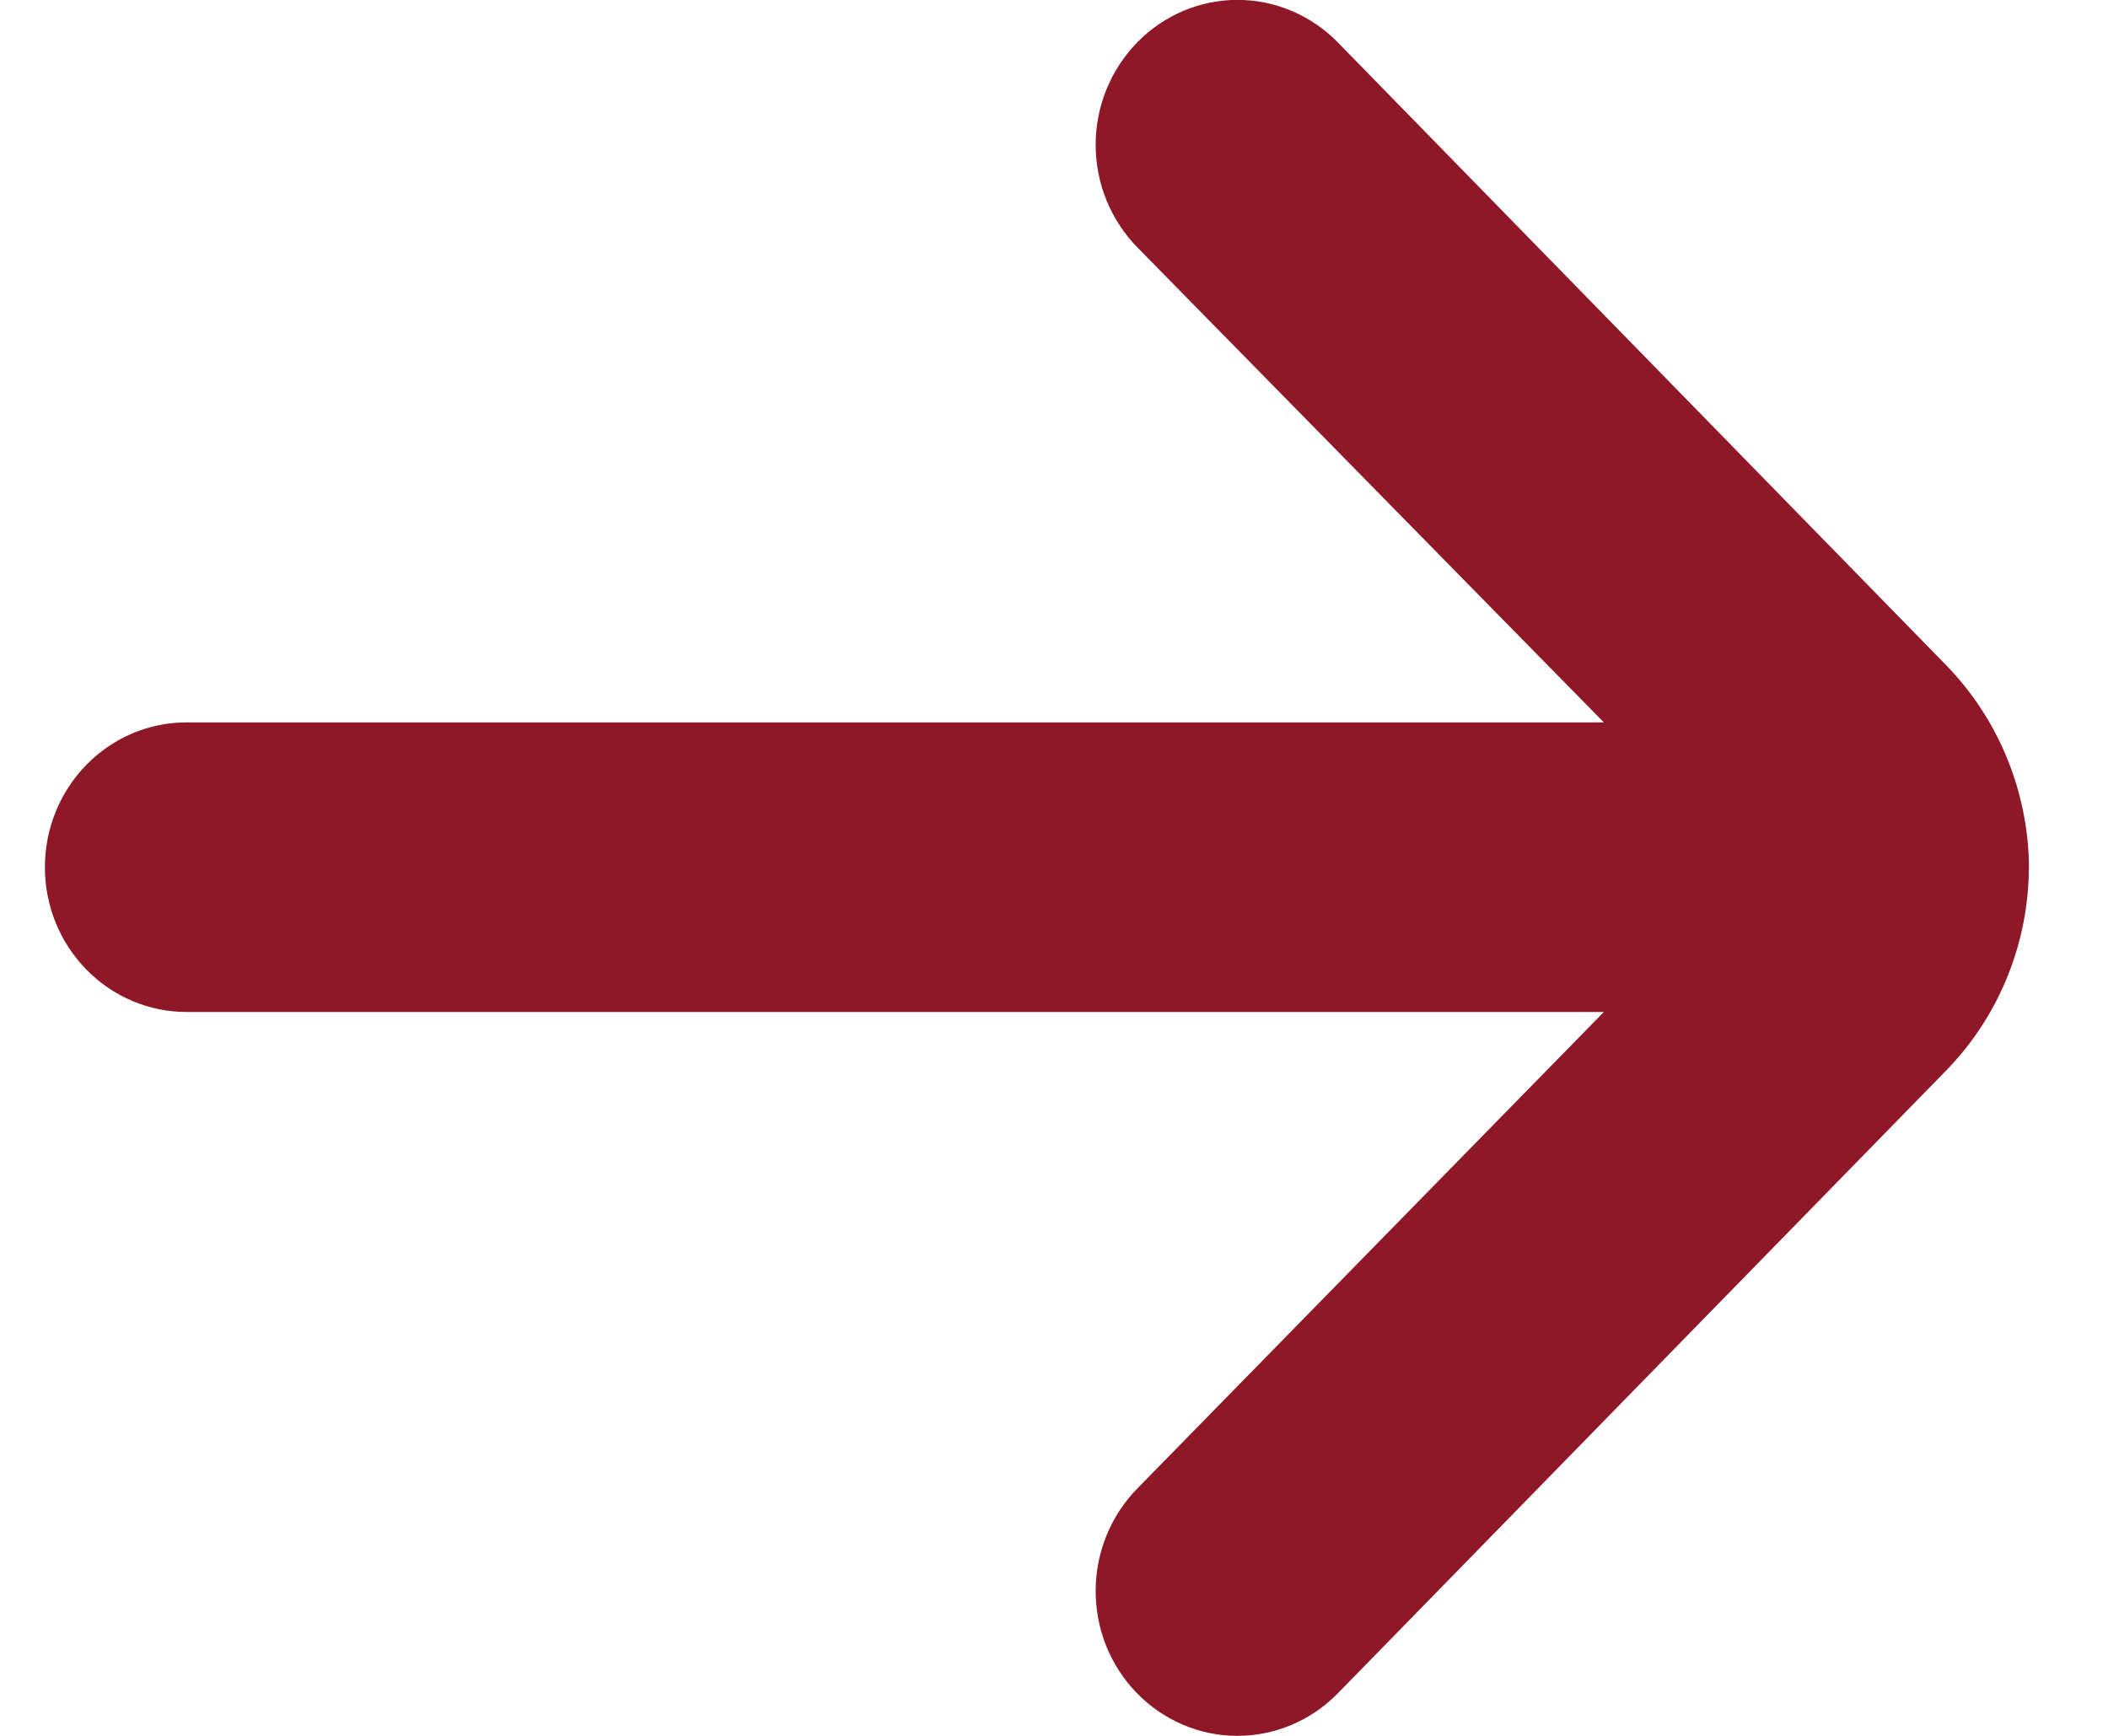 <svg fill="none" height="14" viewBox="0 0 17 14" width="17" xmlns="http://www.w3.org/2000/svg"><path d="m16.363 6.994c-.006-.614-.248-1.201-.674-1.635l-4.903-5.02c-.214-.217-.504-.34-.806-.34-.302 0-.592.122-.806.34-.107.109-.192.238-.25.38s-.088.295-.088.449c0 .154.03.307.088.449s.143.271.25.38l3.76 3.829h-11.429c-.303 0-.594.123-.808.342-.214.219-.335.516-.335.826 0 .31.12.607.335.826.214.219.505.342.808.342h11.429l-3.76 3.841c-.215.218-.337.515-.338.825s.118.607.332.827c.214.22.504.344.807.345.303.001.595-.121.81-.339l4.903-5.02c.429-.436.672-1.028.674-1.646z" fill="#8e1828"/></svg>
